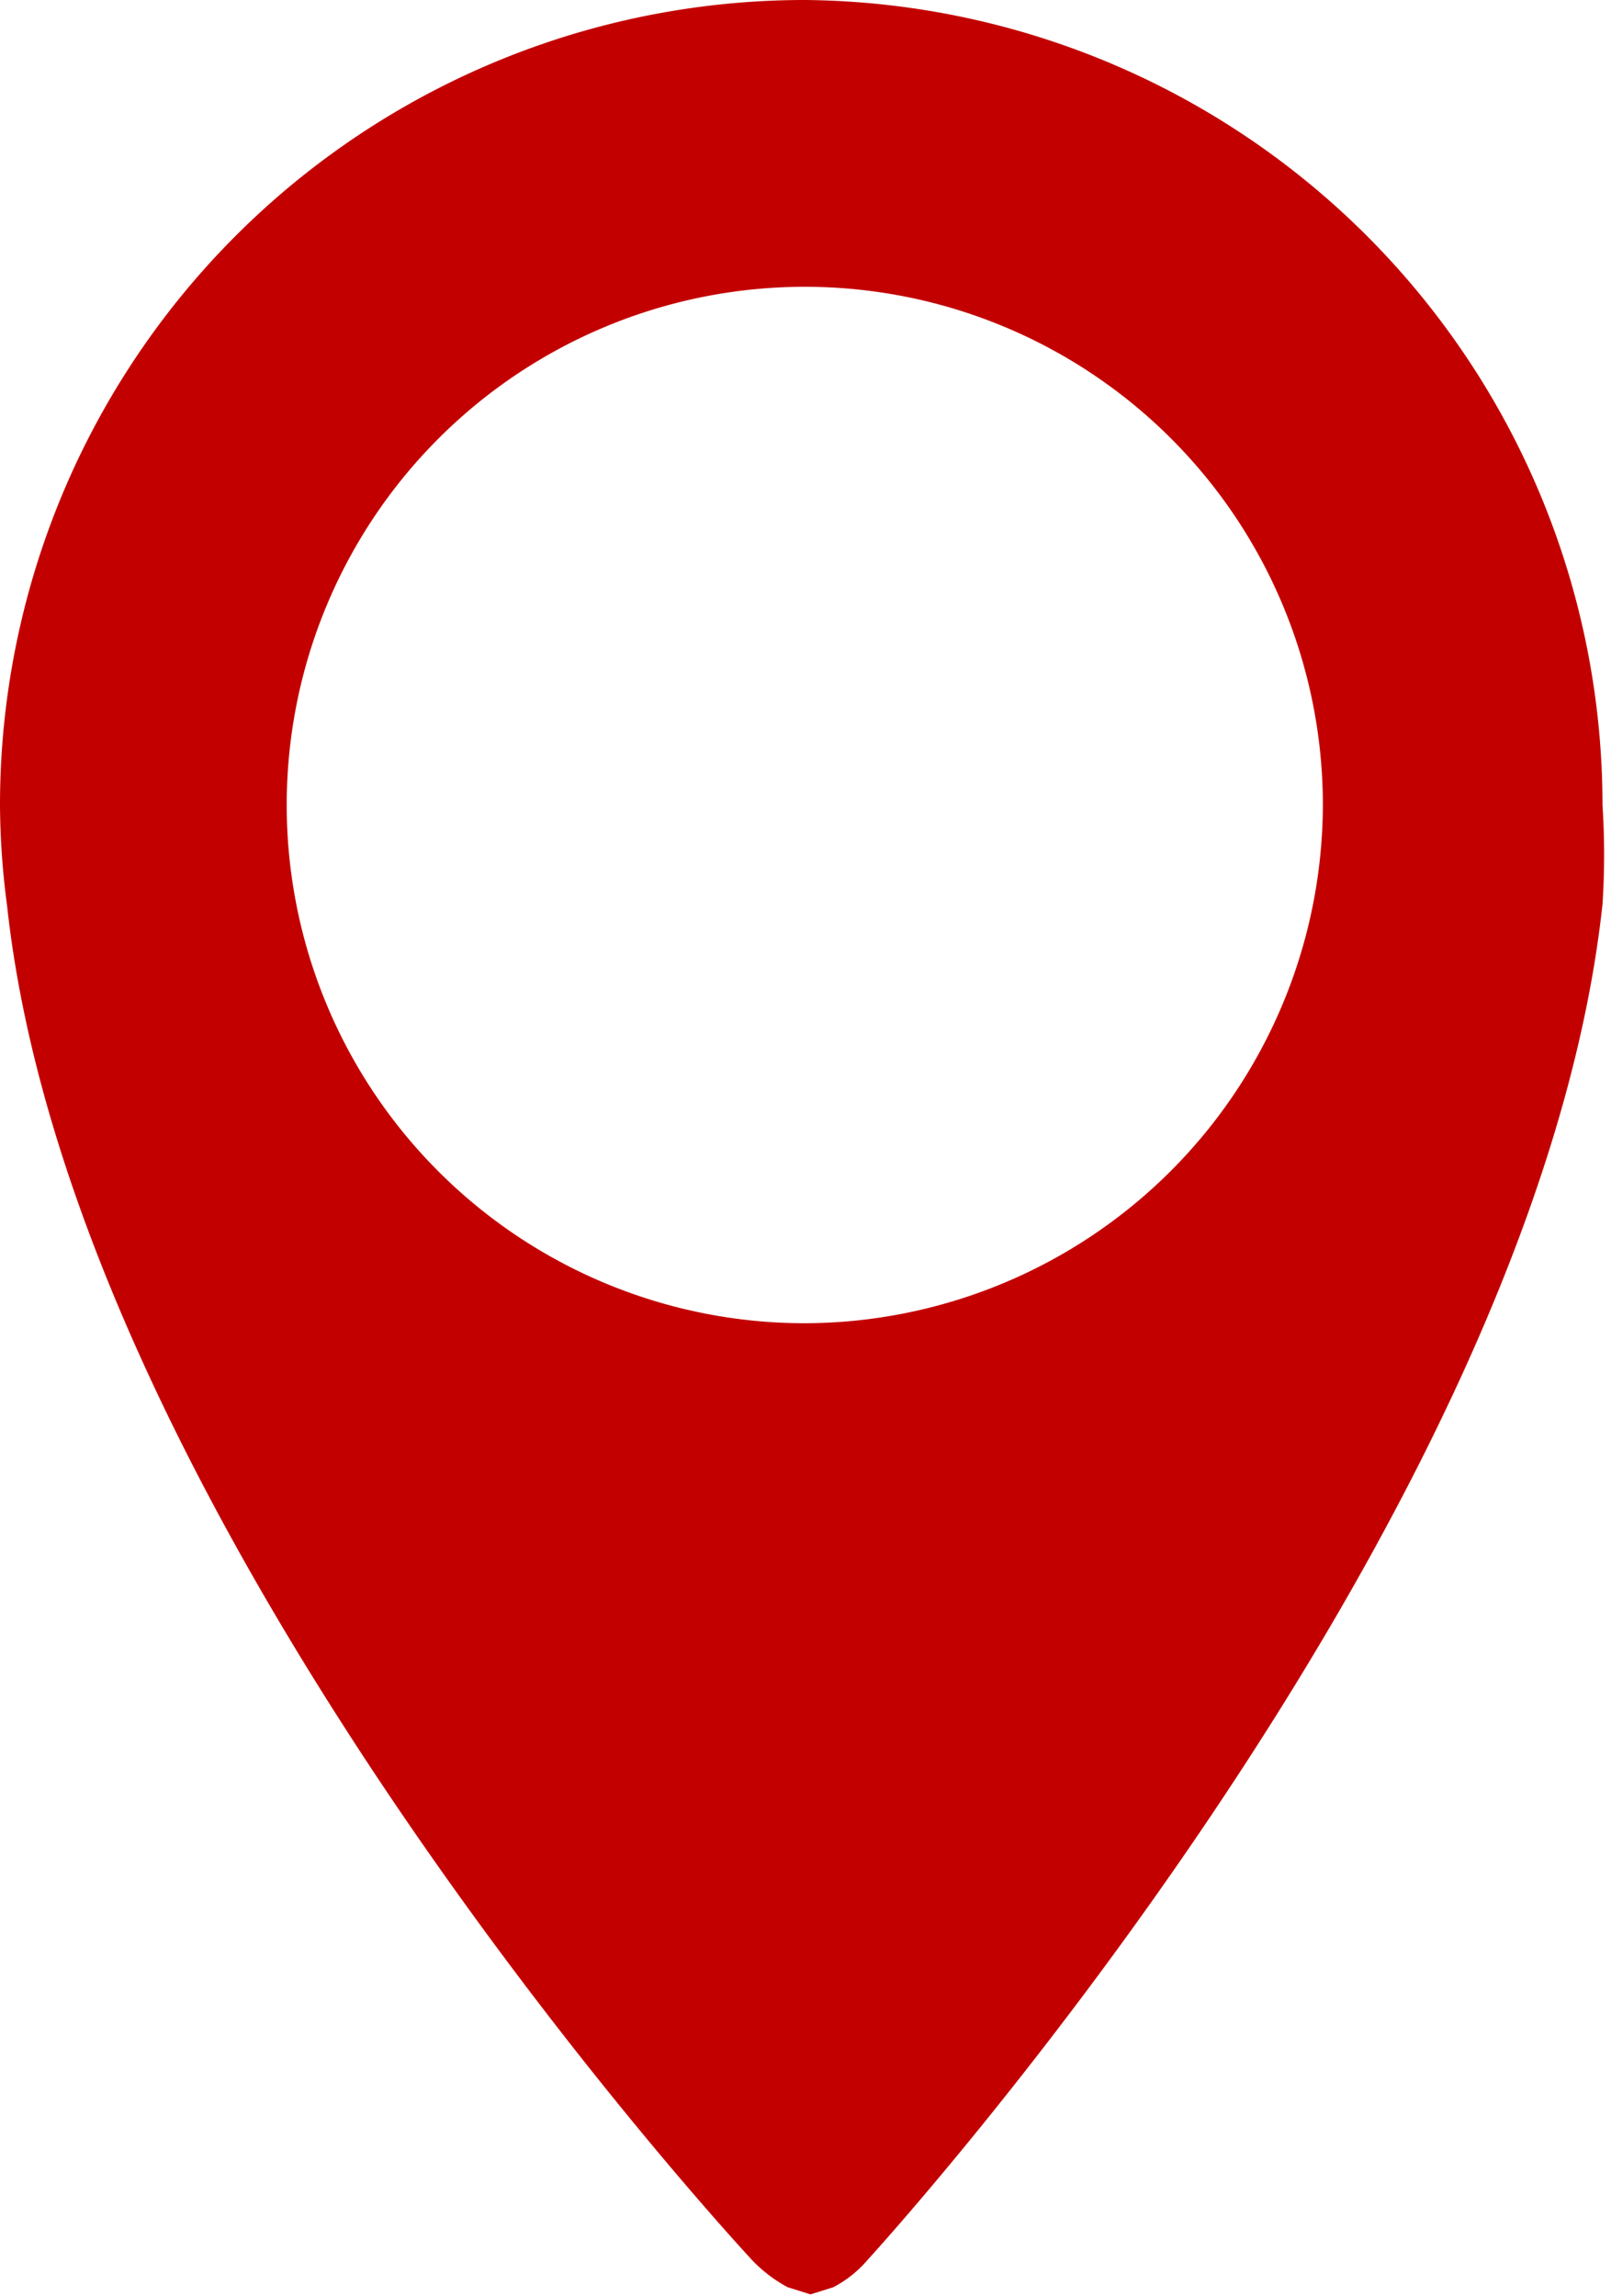 <svg xmlns="http://www.w3.org/2000/svg" viewBox="0 0 11.35 16.17"><defs><style>.cls-1{fill:#c30000;}</style></defs><title>adress_text_new</title><g id="Шар_2" data-name="Шар 2"><g id="Шар_1-2" data-name="Шар 1"><path class="cls-1" d="M5.67,0A5.67,5.67,0,0,0,0,5.67a5.52,5.52,0,0,0,.05.71c.48,4.43,5.25,9.54,5.25,9.54a1,1,0,0,0,.25.19h0l.16.05.16-.05h0a.8.8,0,0,0,.24-.19s4.7-5.12,5.18-9.55a5.36,5.36,0,0,0,0-.7A5.67,5.67,0,0,0,5.67,0Zm0,9.32A3.65,3.65,0,1,1,9.32,5.67,3.66,3.66,0,0,1,5.67,9.32Z"/></g></g></svg>